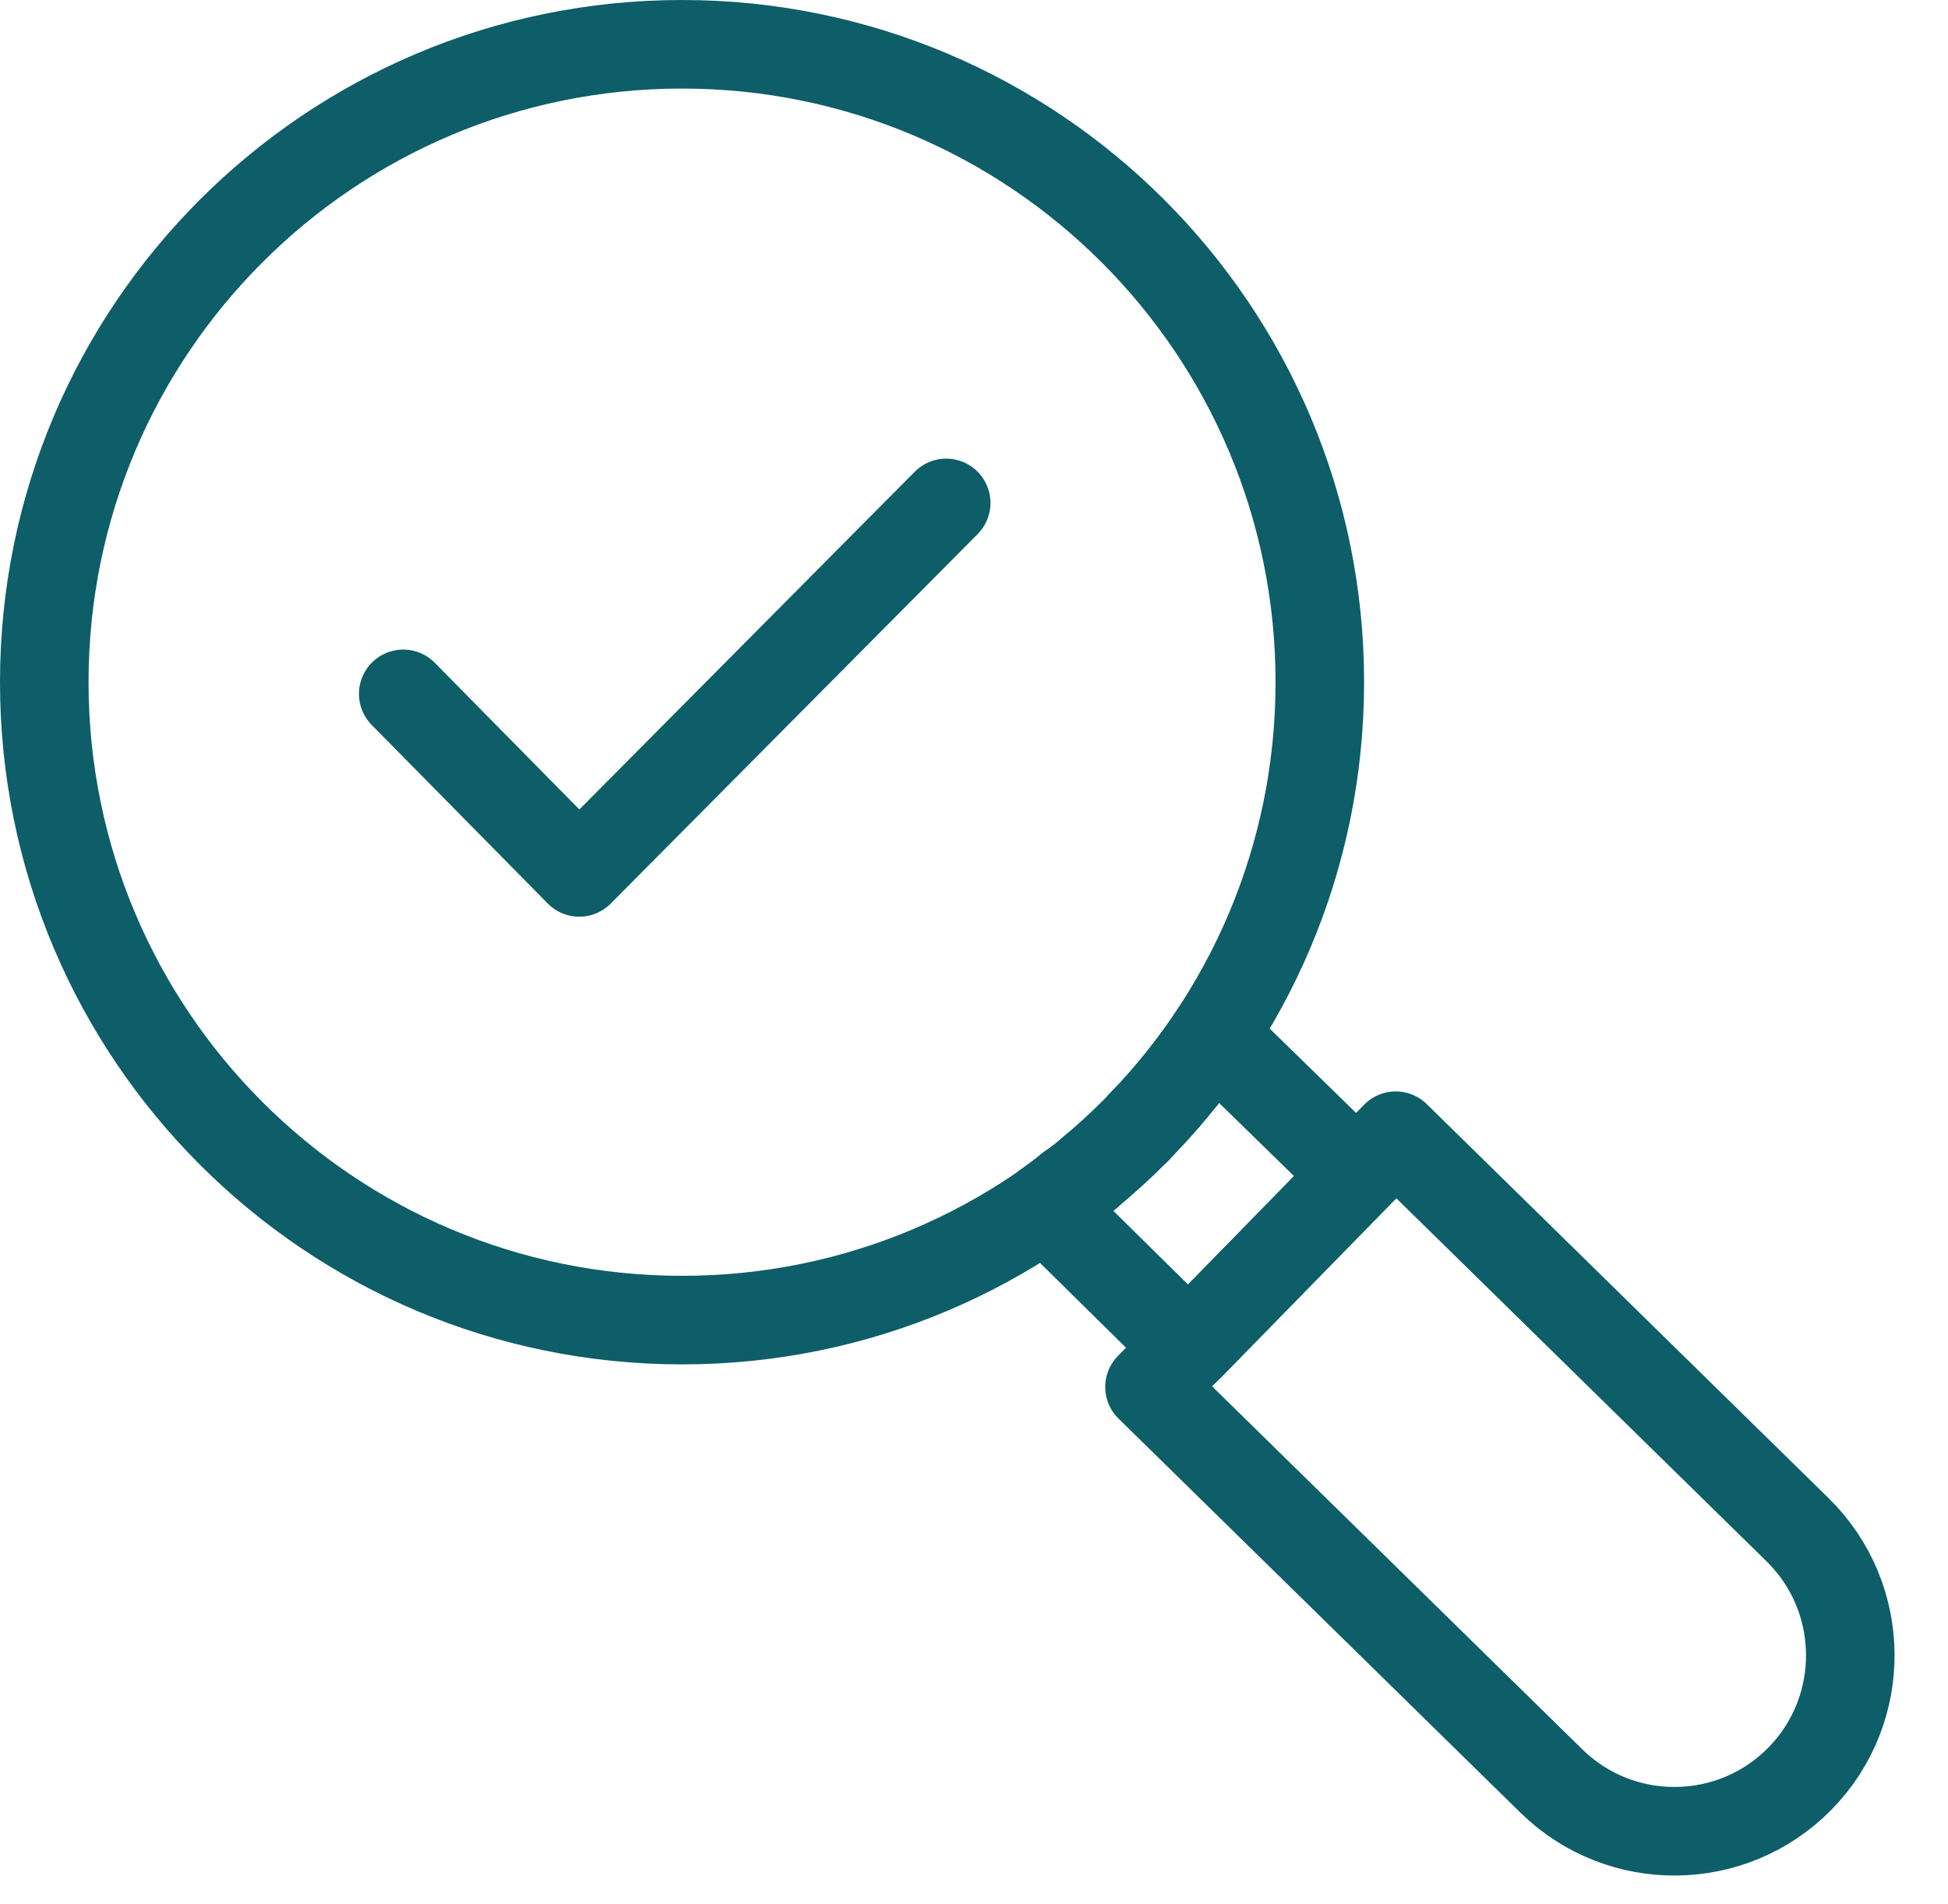 <svg xmlns="http://www.w3.org/2000/svg" width="44" height="43" viewBox="0 0 44 43" fill="none"><path d="M30.642 26.541L26.849 30.425L24.16 27.775L23.614 27.242C23.796 27.113 23.978 26.983 24.16 26.827C24.342 26.71 24.524 26.567 24.692 26.411C25.004 26.151 25.303 25.878 25.589 25.593C25.667 25.528 25.732 25.463 25.784 25.385C26.044 25.125 26.29 24.852 26.524 24.566C26.576 24.502 26.641 24.424 26.706 24.346C26.927 24.06 27.148 23.774 27.355 23.462C27.368 23.436 27.381 23.41 27.407 23.384L30.642 26.541L30.642 26.541Z" stroke="#0D5E68" stroke-width="2" stroke-linecap="round" stroke-linejoin="round"></path><path d="M25.964 31.321L31.526 25.647L40.603 34.546C42.168 36.081 42.193 38.598 40.658 40.163C39.123 41.729 36.606 41.754 35.041 40.219L25.964 31.321Z" stroke="#0D5E68" stroke-width="2" stroke-linecap="round" stroke-linejoin="round"></path><path d="M24.16 26.827C24.342 26.71 24.524 26.567 24.692 26.411C24.524 26.567 24.342 26.71 24.16 26.853C23.978 26.983 23.796 27.113 23.614 27.242C23.796 27.113 23.978 26.983 24.16 26.827Z" stroke="#0D5E68" stroke-width="2" stroke-linecap="round" stroke-linejoin="round"></path><path d="M15.405 29.811C23.361 29.811 29.811 23.361 29.811 15.405C29.811 7.449 23.361 1 15.405 1C7.449 1 1 7.449 1 15.405C1 23.361 7.449 29.811 15.405 29.811Z" stroke="#0D5E68" stroke-width="2" stroke-linecap="round" stroke-linejoin="round"></path><path d="M9.108 15.669L13.084 19.701L21.372 11.357" stroke="#0D5E68" stroke-width="2" stroke-linecap="round" stroke-linejoin="round"></path></svg>